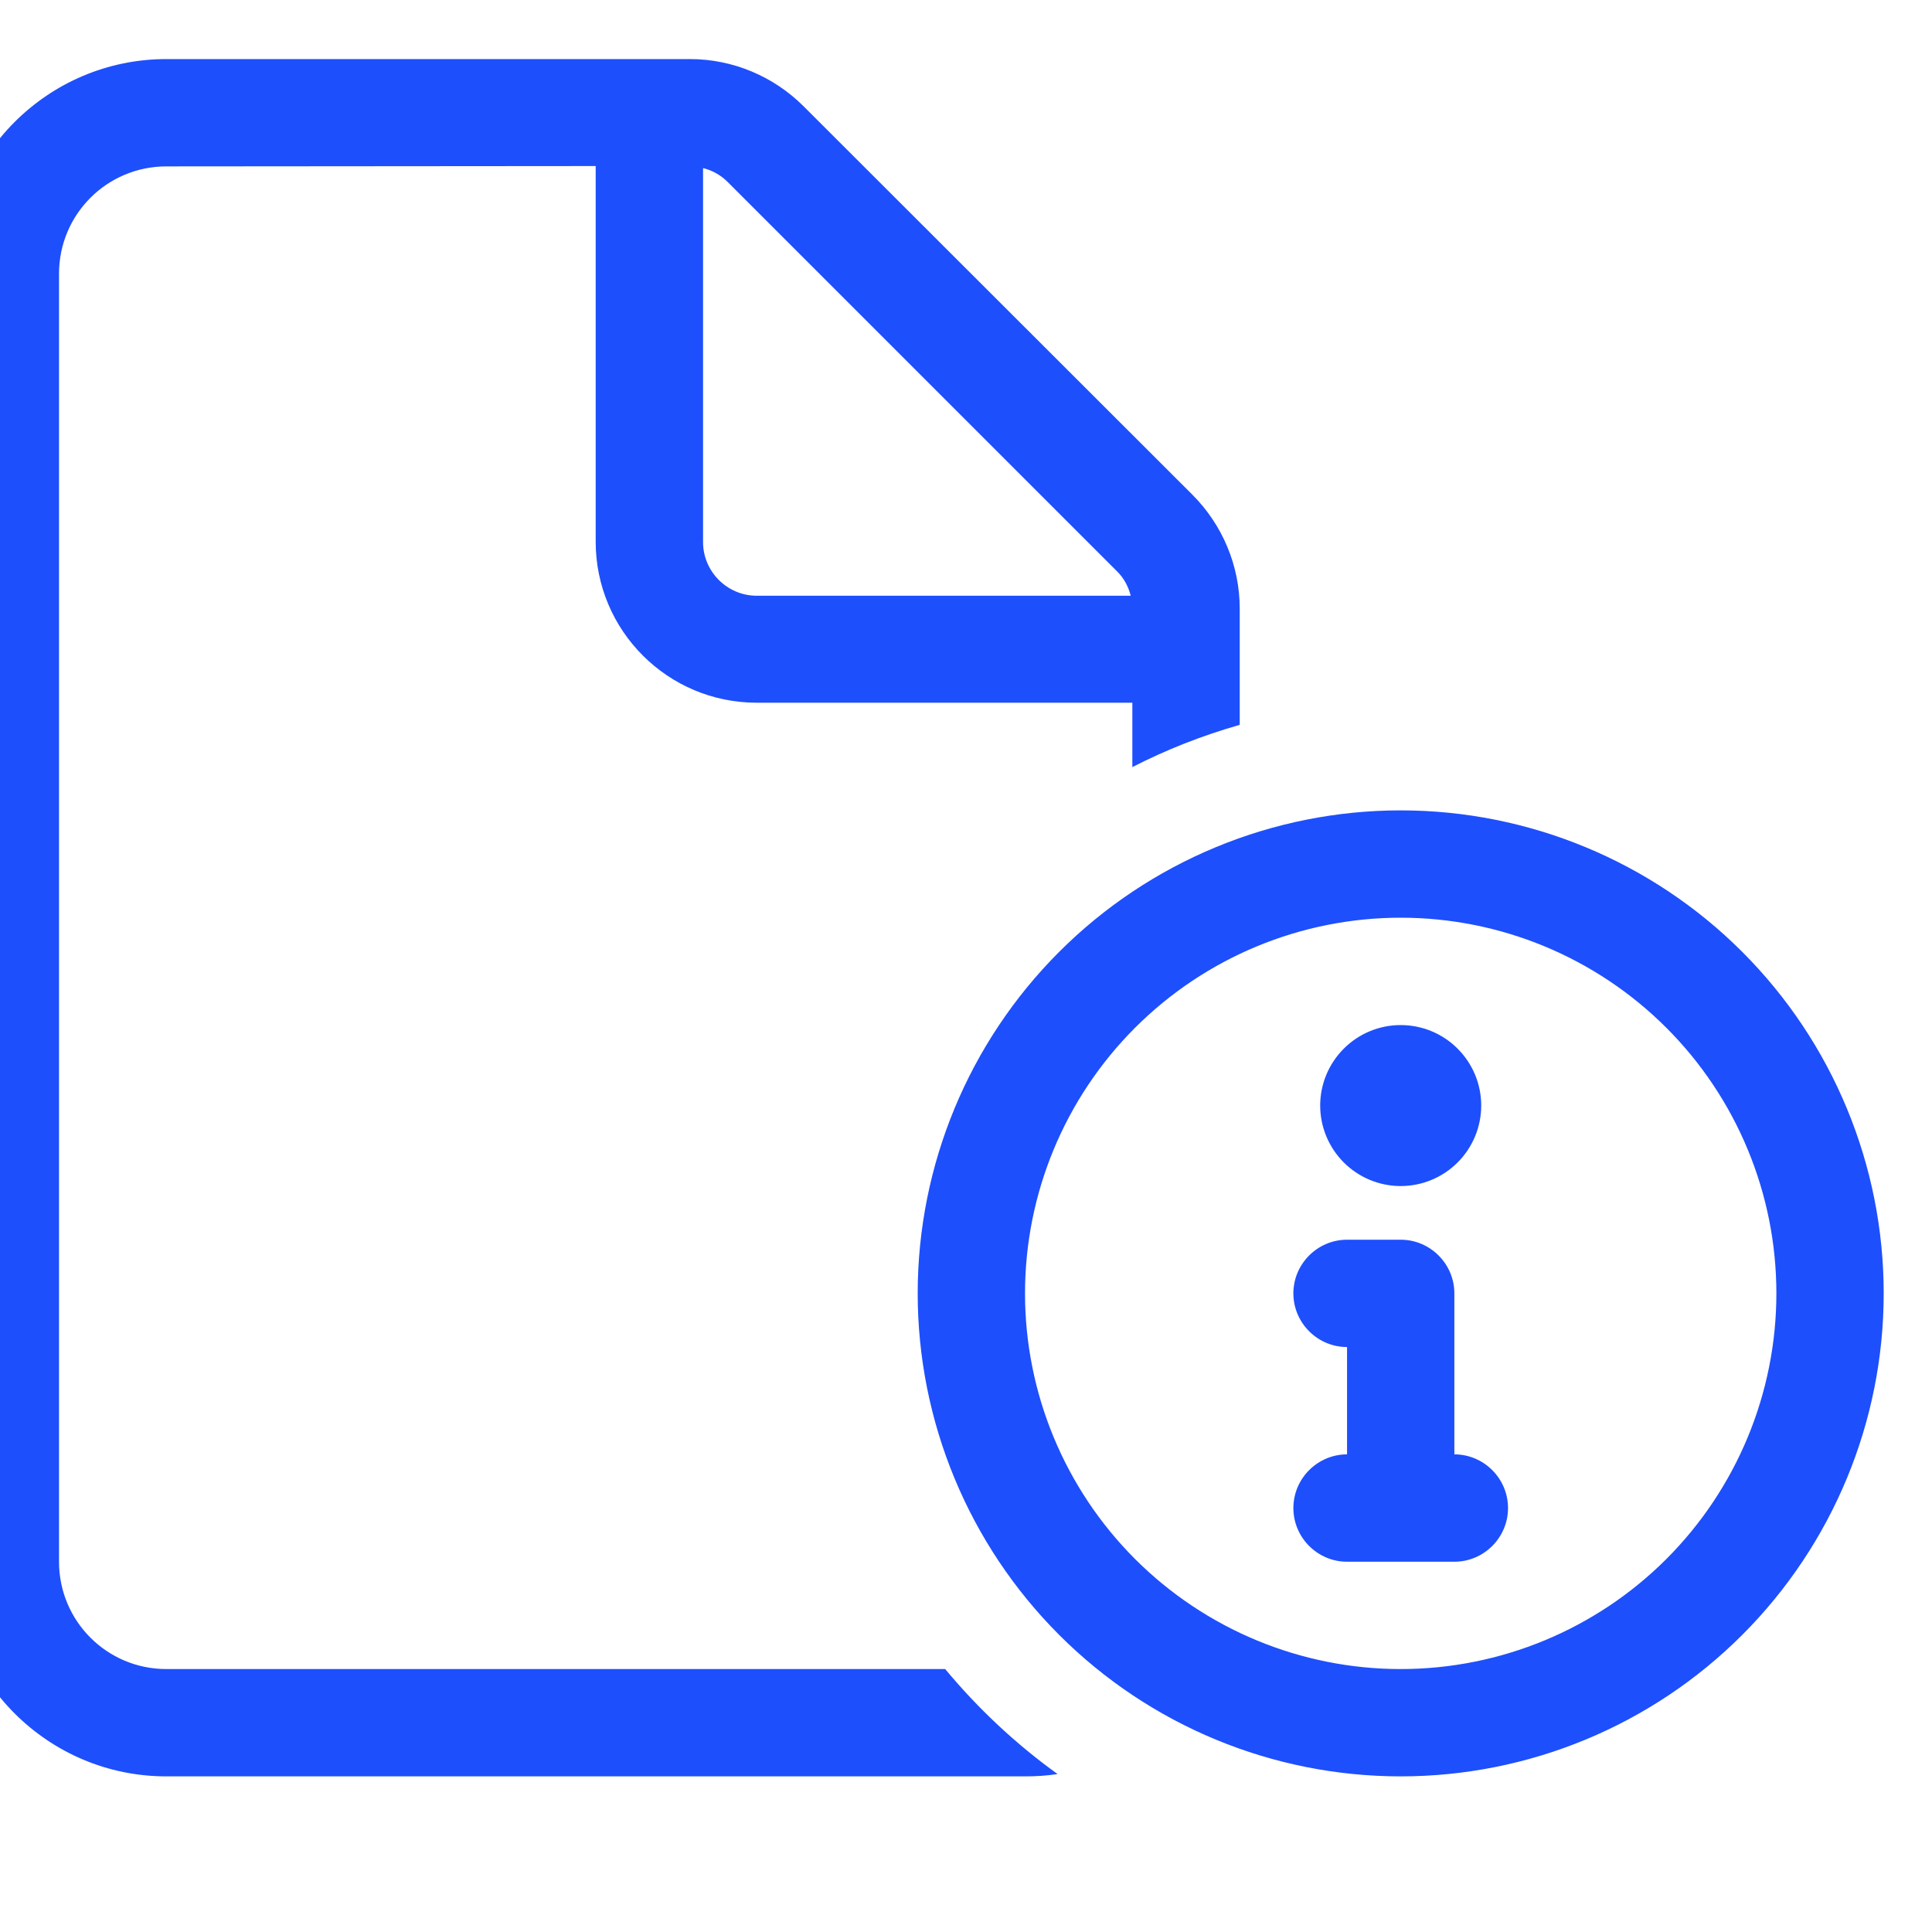 <svg width="40" height="40" viewBox="0 0 40 40" fill="none" xmlns="http://www.w3.org/2000/svg">
<g clip-path="url(#clip0_5719_4279)">
<g clip-path="url(#clip1_5719_4279)">
<path d="M3.444 34.556H19.569C20.25 35.375 21.028 36.105 21.896 36.73C21.674 36.764 21.451 36.778 21.222 36.778H3.444C0.993 36.778 -1 34.785 -1 32.334V5.667C-1 3.216 0.993 1.223 3.444 1.223H14.285C15.167 1.223 16.014 1.577 16.639 2.202L24.688 10.243C25.312 10.868 25.667 11.716 25.667 12.598V15.007C24.889 15.23 24.146 15.521 23.444 15.882V14.549H15.667C13.826 14.549 12.333 13.056 12.333 11.216V3.438L3.444 3.445C2.215 3.445 1.222 4.438 1.222 5.667V32.334C1.222 33.563 2.215 34.556 3.444 34.556ZM23.41 12.334C23.361 12.139 23.264 11.959 23.118 11.82L15.069 3.771C14.924 3.625 14.75 3.528 14.556 3.48V11.223C14.556 11.834 15.056 12.334 15.667 12.334H23.41ZM36.778 26.778C36.778 24.715 35.958 22.737 34.5 21.279C33.041 19.82 31.063 19 29 19C26.937 19 24.959 19.82 23.5 21.279C22.042 22.737 21.222 24.715 21.222 26.778C21.222 28.841 22.042 30.819 23.5 32.278C24.959 33.736 26.937 34.556 29 34.556C31.063 34.556 33.041 33.736 34.5 32.278C35.958 30.819 36.778 28.841 36.778 26.778ZM19 26.778C19 24.126 20.054 21.582 21.929 19.707C23.804 17.832 26.348 16.778 29 16.778C31.652 16.778 34.196 17.832 36.071 19.707C37.946 21.582 39 24.126 39 26.778C39 29.43 37.946 31.974 36.071 33.849C34.196 35.725 31.652 36.778 29 36.778C26.348 36.778 23.804 35.725 21.929 33.849C20.054 31.974 19 29.43 19 26.778ZM29 24.556C28.558 24.556 28.134 24.38 27.822 24.068C27.509 23.755 27.333 23.331 27.333 22.889C27.333 22.447 27.509 22.023 27.822 21.711C28.134 21.398 28.558 21.223 29 21.223C29.442 21.223 29.866 21.398 30.178 21.711C30.491 22.023 30.667 22.447 30.667 22.889C30.667 23.331 30.491 23.755 30.178 24.068C29.866 24.38 29.442 24.556 29 24.556ZM26.778 31.223C26.778 30.611 27.278 30.111 27.889 30.111V27.889C27.278 27.889 26.778 27.389 26.778 26.778C26.778 26.167 27.278 25.667 27.889 25.667H29C29.611 25.667 30.111 26.167 30.111 26.778V30.111C30.722 30.111 31.222 30.611 31.222 31.223C31.222 31.834 30.722 32.334 30.111 32.334H29H27.889C27.278 32.334 26.778 31.834 26.778 31.223Z" fill="#1E4FFC"/>
</g>
</g>
<defs>
<clipPath id="clip0_5719_4279">
<rect width="40" height="40" fill="white"/>
</clipPath>
<clipPath id="clip1_5719_4279">
<rect width="40" height="35.556" fill="white" transform="translate(-1 1.223)"/>
</clipPath>
</defs>
</svg>
